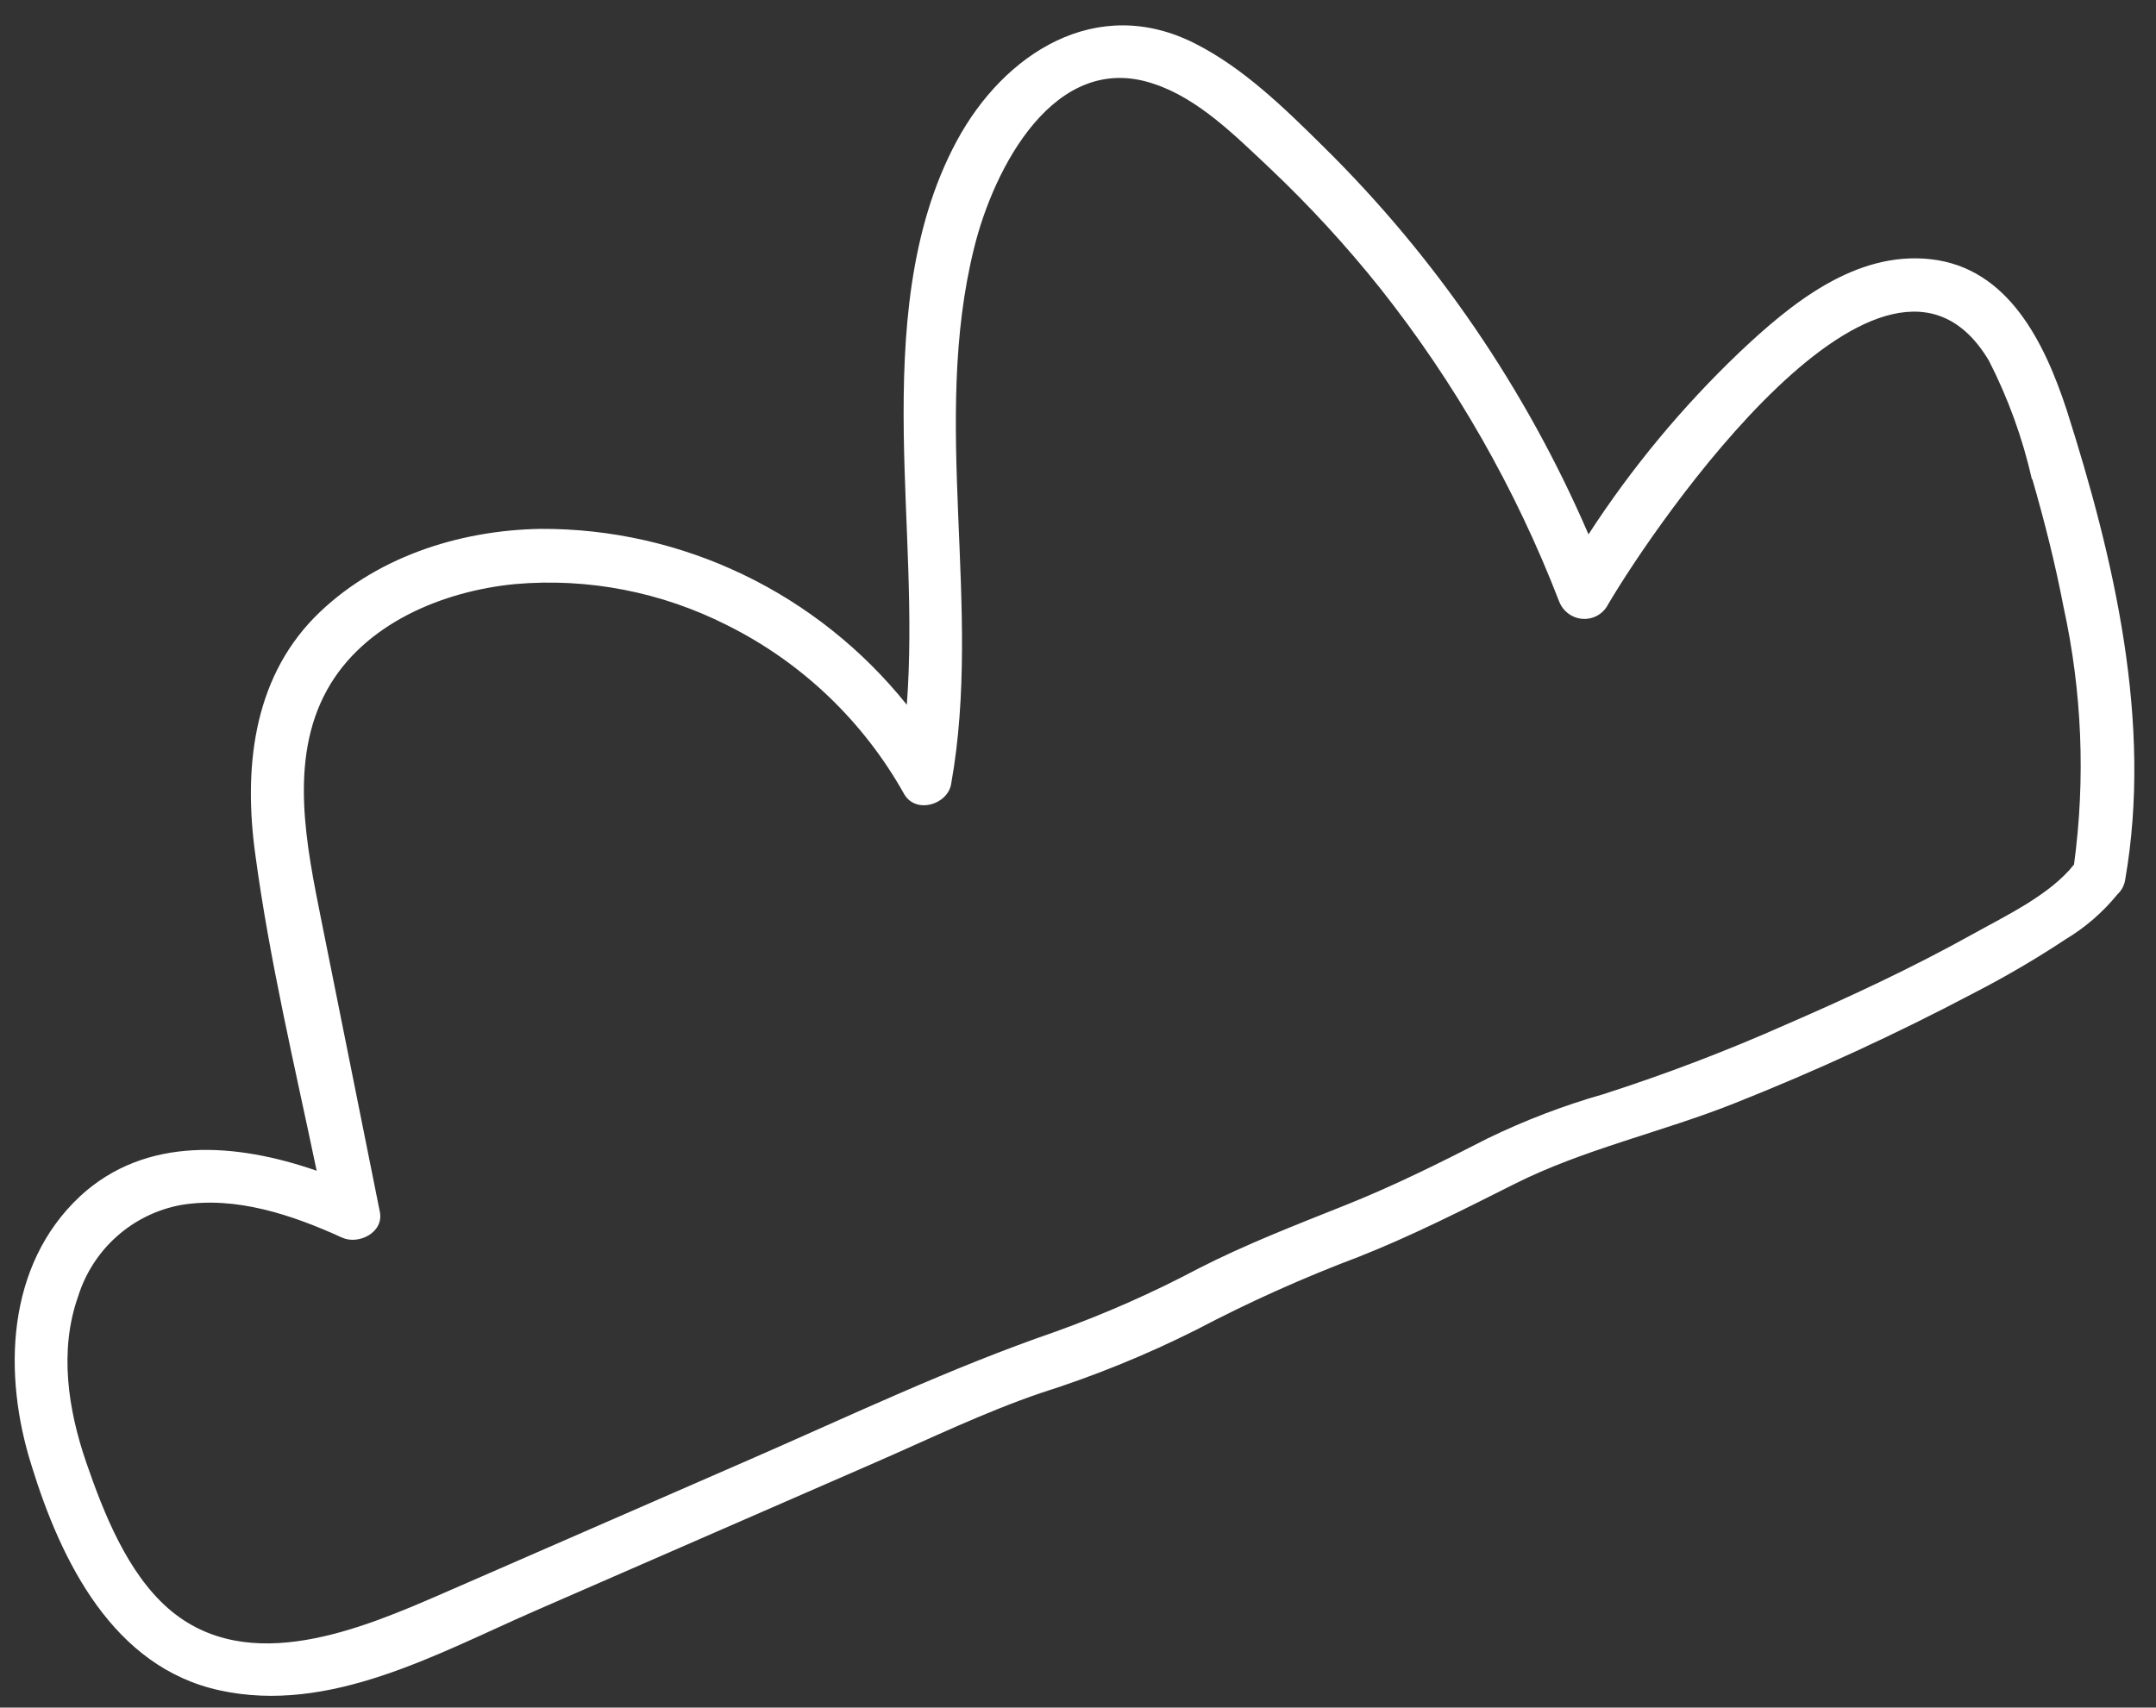 <svg width="77" height="61" viewBox="0 0 77 61" fill="none" xmlns="http://www.w3.org/2000/svg">
<rect x="0" y="0" width="77" height="61" fill="#333333" stroke="none"/>
<path d="M68.962 9.261C66.26 8.955 63.947 10.859 62.117 12.591C60.077 14.538 58.27 16.718 56.732 19.089C54.496 13.899 51.278 9.192 47.26 5.233C45.888 3.876 44.412 2.429 42.676 1.553C39.173 -0.222 35.859 1.893 34.165 5.045C32.47 8.197 32.233 11.953 32.277 15.461C32.32 18.7 32.629 21.955 32.386 25.176C30.808 23.205 28.811 21.615 26.546 20.527C24.281 19.439 21.806 18.88 19.308 18.893C16.355 18.94 13.32 19.933 11.223 22.063C9.011 24.334 8.701 27.517 9.12 30.539C9.631 34.326 10.525 38.074 11.309 41.822C8.452 40.831 5.216 40.559 2.861 42.732C0.217 45.202 0.094 49.1 1.13 52.364C2.19 55.803 4.052 59.561 7.844 60.384C11.771 61.245 15.604 59.078 19.065 57.564L31.206 52.268C33.184 51.406 35.135 50.457 37.177 49.76C39.086 49.155 40.943 48.399 42.732 47.5C44.607 46.514 46.542 45.645 48.524 44.898C50.445 44.138 52.239 43.224 54.083 42.298C56.562 41.05 59.356 40.444 61.937 39.416C64.866 38.254 67.731 36.934 70.518 35.461C71.635 34.886 72.72 34.25 73.768 33.556C74.477 33.132 75.106 32.585 75.628 31.942C75.775 31.806 75.871 31.622 75.9 31.422C76.877 25.817 75.51 19.973 73.803 14.623C73.023 12.262 71.741 9.574 68.962 9.261ZM72.584 17.118C73.017 18.62 73.402 20.138 73.696 21.673C74.36 24.702 74.487 27.82 74.072 30.883C73.229 31.959 71.628 32.716 70.46 33.367C68.299 34.57 66.054 35.617 63.791 36.598C61.663 37.544 59.485 38.374 57.267 39.086C55.844 39.492 54.459 40.022 53.128 40.668C51.451 41.529 49.795 42.355 48.055 43.05C46.315 43.746 44.501 44.444 42.804 45.314C41.151 46.19 39.438 46.946 37.677 47.578C33.95 48.864 30.409 50.553 26.813 52.123L15.87 56.898C12.961 58.164 8.867 59.938 6.018 57.467C4.544 56.182 3.705 54.054 3.081 52.246C2.429 50.35 2.108 48.247 2.787 46.32C3.047 45.486 3.527 44.74 4.176 44.164C4.825 43.587 5.619 43.2 6.473 43.044C8.435 42.722 10.445 43.403 12.219 44.212C12.805 44.479 13.715 44.029 13.566 43.291C12.871 39.828 12.177 36.368 11.483 32.909C10.948 30.235 10.297 27.15 11.68 24.648C12.992 22.273 15.821 21.114 18.396 20.865C21.005 20.636 23.632 21.148 25.982 22.341C28.632 23.662 30.83 25.759 32.285 28.356C32.7 29.097 33.853 28.747 33.971 27.998C35.102 21.672 33.234 15.101 34.791 8.853C35.484 6.032 37.654 1.785 41.212 2.997C42.797 3.518 44.135 4.866 45.344 6.003C46.757 7.34 48.076 8.774 49.291 10.296C51.974 13.682 54.13 17.458 55.686 21.492C55.755 21.665 55.871 21.815 56.02 21.924C56.17 22.033 56.347 22.097 56.531 22.108C56.715 22.118 56.897 22.076 57.057 21.985C57.216 21.894 57.346 21.759 57.43 21.595C59.123 18.706 67.343 6.685 71.033 12.885C71.72 14.229 72.236 15.654 72.569 17.125L72.584 17.118Z" fill="white"/>
</svg>
